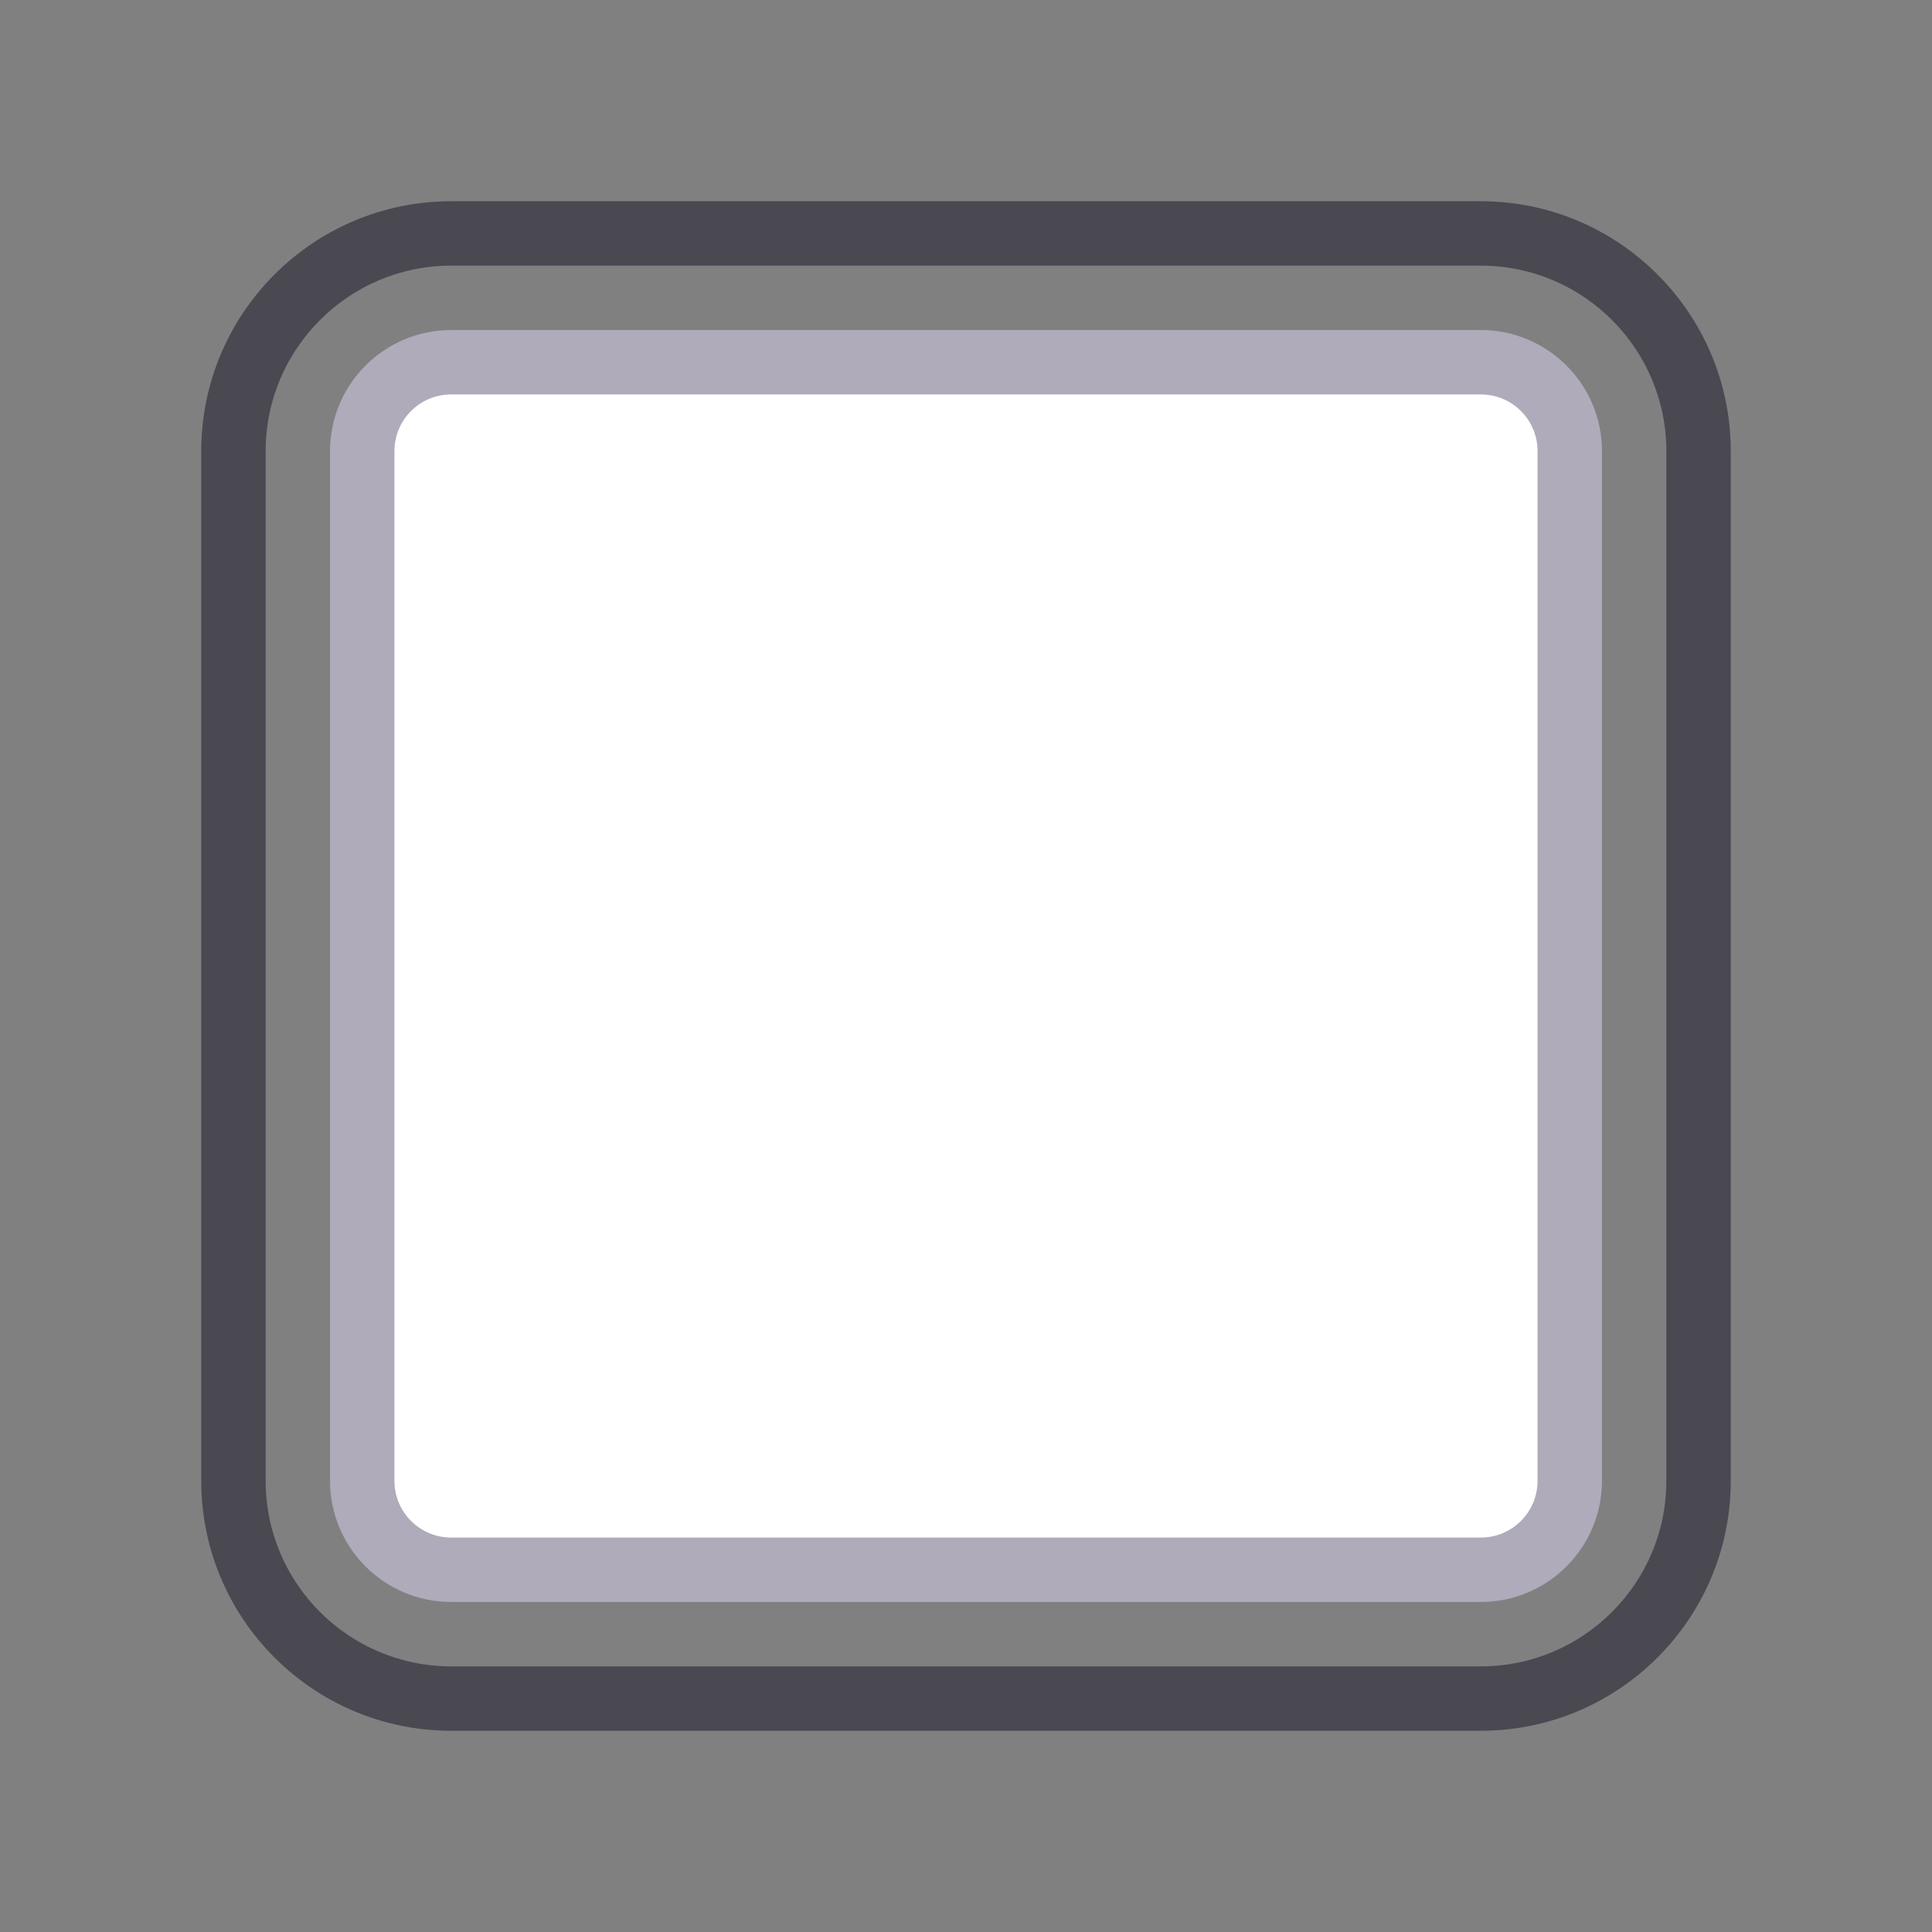 <?xml version="1.0" encoding="utf-8"?>
<!-- Generator: Adobe Illustrator 16.0.0, SVG Export Plug-In . SVG Version: 6.00 Build 0)  -->
<!DOCTYPE svg PUBLIC "-//W3C//DTD SVG 1.1//EN" "http://www.w3.org/Graphics/SVG/1.1/DTD/svg11.dtd">
<svg version="1.1" id="Calque_1" xmlns="http://www.w3.org/2000/svg" xmlns:xlink="http://www.w3.org/1999/xlink" x="0px" y="0px"
	 width="30px" height="30px" viewBox="0 0 30 30" enable-background="new 0 0 30 30" xml:space="preserve">
<rect x="0" y="0" width="30" height="30" fill="#808080" stroke="none"/>
<g id="Calque_1_1_">
	<g>
		<g>
			<path fill="#FFFFFF" d="M7.004,5.625h15.992c0.762,0,1.379,0.617,1.379,1.379v15.992c0,0.762-0.617,1.379-1.379,1.379H7.004
				c-0.762,0-1.379-0.617-1.379-1.379V7.004C5.625,6.242,6.242,5.625,7.004,5.625z"/>
			<path fill="#AFABBA" d="M22.996,24.875H7.004c-1.036,0-1.879-0.843-1.879-1.879V7.004c0-1.036,0.843-1.879,1.879-1.879h15.992
				c1.036,0,1.879,0.843,1.879,1.879v15.992C24.875,24.032,24.032,24.875,22.996,24.875z M7.004,6.125
				c-0.485,0-0.879,0.394-0.879,0.879v15.992c0,0.484,0.394,0.879,0.879,0.879h15.992c0.484,0,0.879-0.395,0.879-0.879V7.004
				c0-0.485-0.395-0.879-0.879-0.879H7.004z"/>
		</g>
	</g>
</g>
<g id="Mode_Isolation">
	<g>
		<g>
			<path fill="#4A4851" d="M22.996,3.125H7.004c-2.139,0-3.879,1.74-3.879,3.879v15.992c0,2.139,1.74,3.879,3.879,3.879h15.992
				c2.139,0,3.879-1.74,3.879-3.879V7.004C26.875,4.865,25.135,3.125,22.996,3.125z M25.875,22.996c0,1.588-1.291,2.879-2.879,2.879
				H7.004c-1.588,0-2.879-1.291-2.879-2.879V7.004c0-1.587,1.291-2.879,2.879-2.879h15.992c1.588,0,2.879,1.292,2.879,2.879V22.996z
				"/>
		</g>
	</g>
</g>
</svg>
